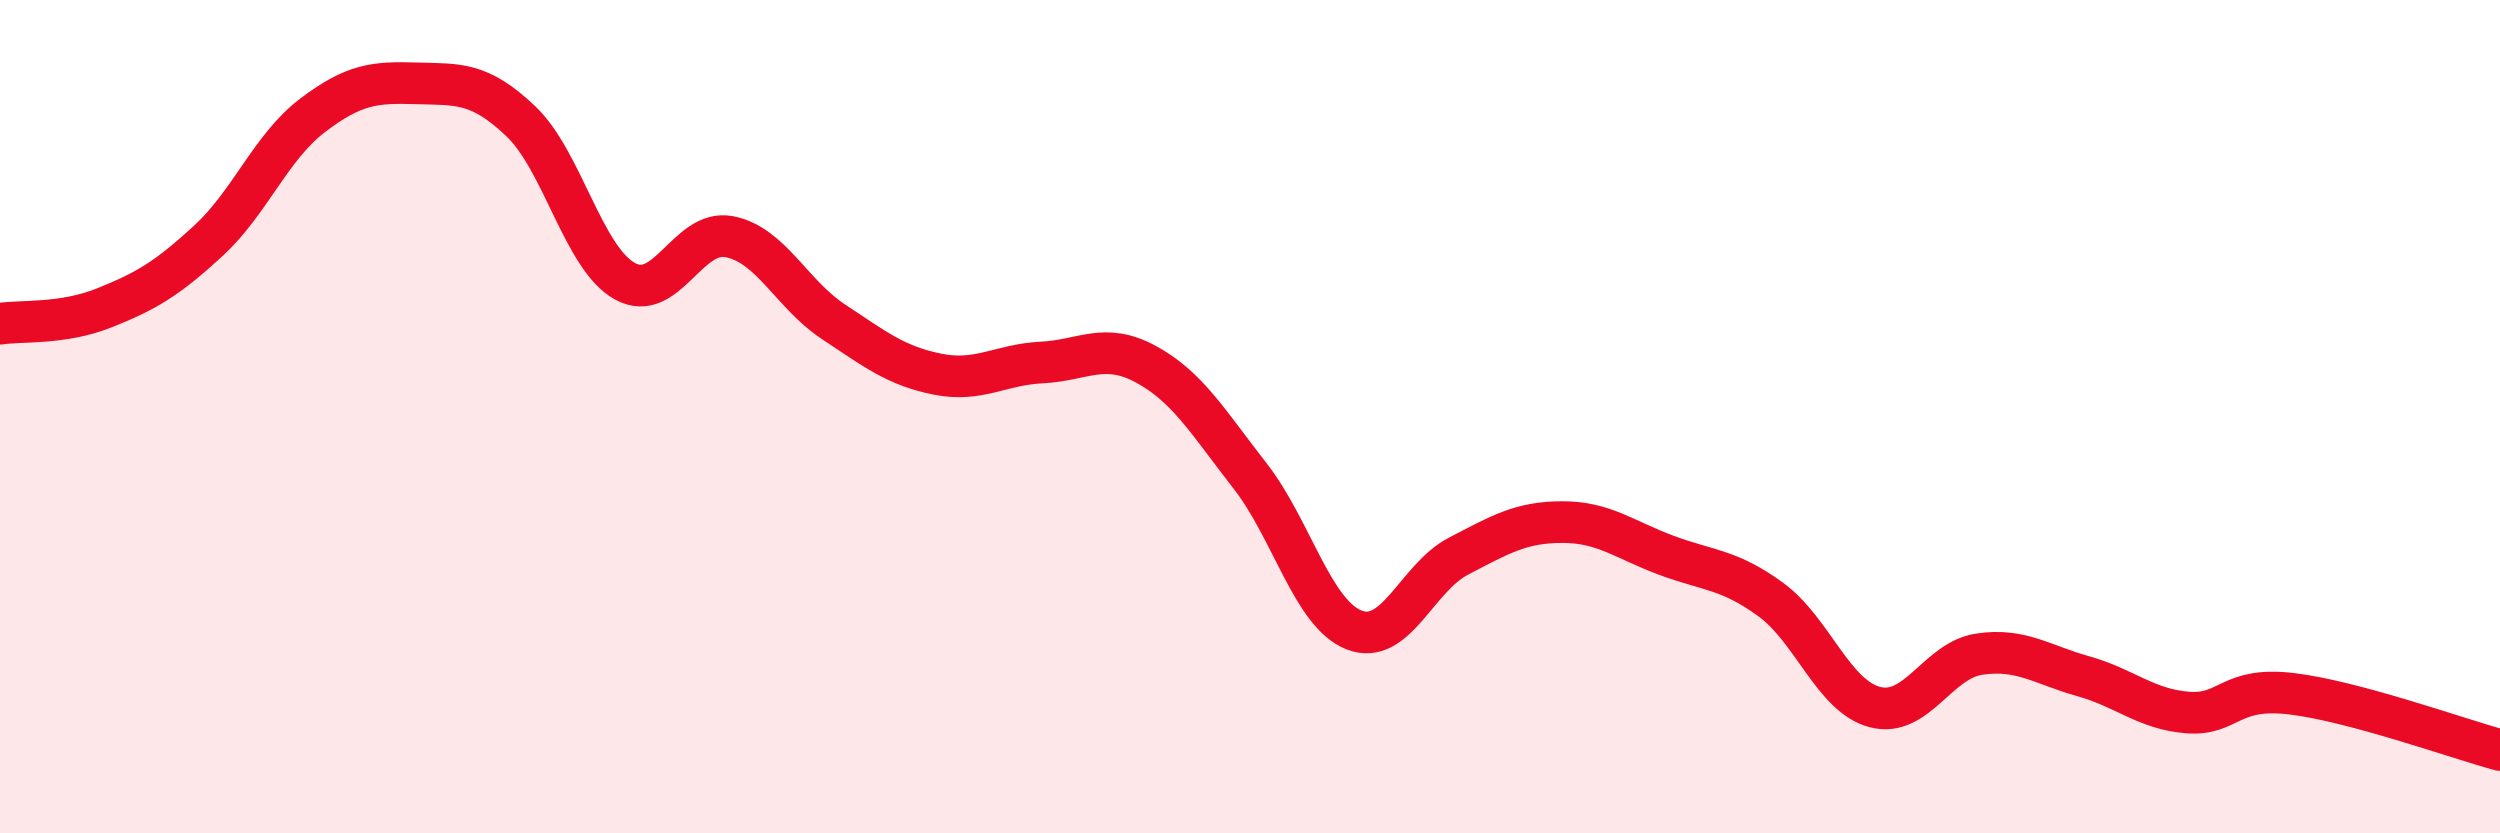 
    <svg width="60" height="20" viewBox="0 0 60 20" xmlns="http://www.w3.org/2000/svg">
      <path
        d="M 0,7.77 C 0.5,7.69 1.5,7.79 2.5,7.39 C 3.5,6.99 4,6.7 5,5.78 C 6,4.86 6.5,3.53 7.5,2.77 C 8.5,2.01 9,1.97 10,2 C 11,2.03 11.5,1.96 12.5,2.91 C 13.5,3.86 14,6.2 15,6.75 C 16,7.3 16.5,5.49 17.5,5.68 C 18.5,5.87 19,7.06 20,7.72 C 21,8.38 21.5,8.78 22.5,8.98 C 23.5,9.18 24,8.75 25,8.7 C 26,8.65 26.5,8.2 27.5,8.74 C 28.5,9.28 29,10.14 30,11.42 C 31,12.7 31.5,14.73 32.5,15.12 C 33.5,15.51 34,13.87 35,13.35 C 36,12.83 36.5,12.53 37.5,12.53 C 38.5,12.53 39,12.96 40,13.33 C 41,13.7 41.5,13.66 42.5,14.39 C 43.5,15.12 44,16.71 45,16.97 C 46,17.23 46.5,15.85 47.5,15.7 C 48.5,15.55 49,15.95 50,16.23 C 51,16.51 51.5,17.02 52.5,17.1 C 53.5,17.18 53.5,16.47 55,16.65 C 56.5,16.83 59,17.73 60,18L60 20L0 20Z"
        fill="#EB0A25"
        opacity="0.1"
        stroke-linecap="round"
        stroke-linejoin="round"
      />
      <path
        d="M 0,7.77 C 0.5,7.69 1.5,7.79 2.5,7.39 C 3.5,6.99 4,6.7 5,5.78 C 6,4.86 6.5,3.53 7.5,2.77 C 8.5,2.01 9,1.97 10,2 C 11,2.03 11.5,1.96 12.5,2.91 C 13.5,3.86 14,6.2 15,6.75 C 16,7.3 16.5,5.49 17.5,5.68 C 18.5,5.87 19,7.06 20,7.72 C 21,8.38 21.5,8.78 22.5,8.98 C 23.5,9.18 24,8.75 25,8.7 C 26,8.65 26.5,8.2 27.5,8.74 C 28.5,9.28 29,10.14 30,11.42 C 31,12.7 31.5,14.73 32.5,15.12 C 33.5,15.51 34,13.87 35,13.35 C 36,12.83 36.5,12.53 37.5,12.53 C 38.5,12.53 39,12.96 40,13.33 C 41,13.7 41.5,13.66 42.5,14.39 C 43.5,15.12 44,16.71 45,16.97 C 46,17.23 46.5,15.85 47.5,15.7 C 48.5,15.55 49,15.95 50,16.23 C 51,16.51 51.5,17.02 52.5,17.1 C 53.5,17.18 53.5,16.47 55,16.65 C 56.5,16.83 59,17.73 60,18"
        stroke="#EB0A25"
        stroke-width="1"
        fill="none"
        stroke-linecap="round"
        stroke-linejoin="round"
      />
    </svg>
  